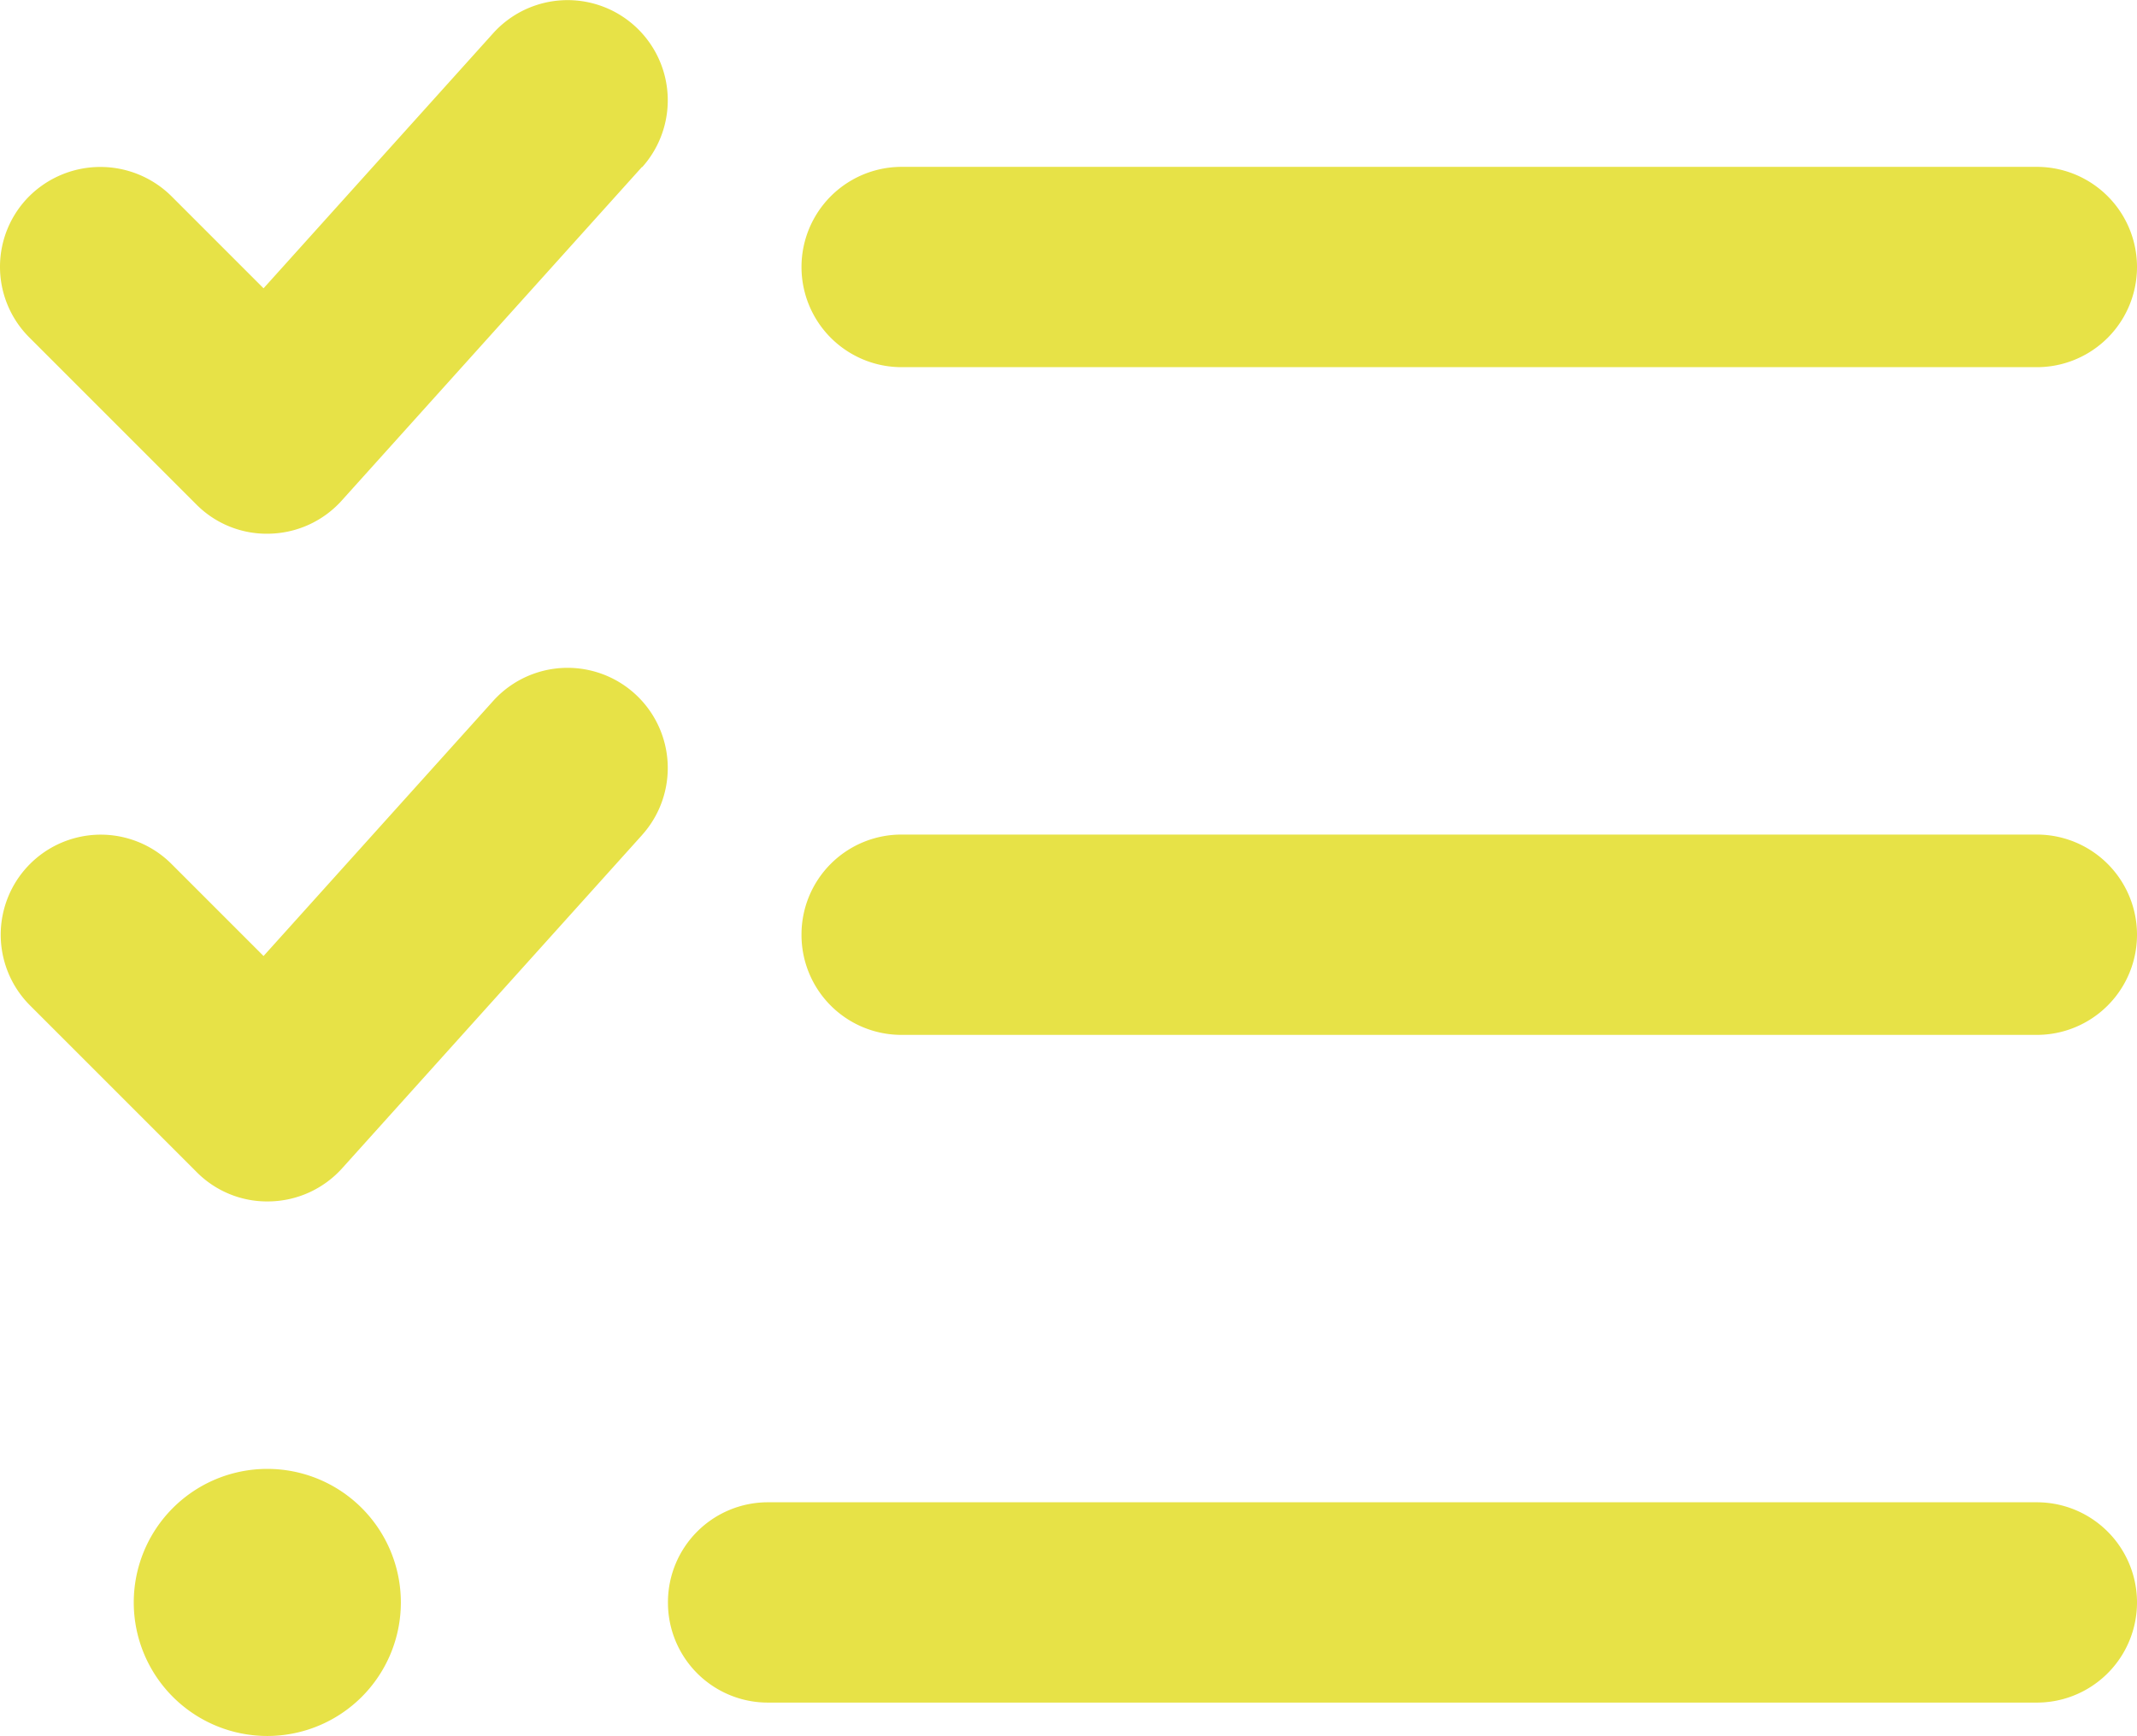 <svg xmlns="http://www.w3.org/2000/svg" width="512.05" height="415.984" viewBox="0 0 512.05 415.984">
  <path id="list-check-regular" d="M153.8,72.1A24,24,0,0,0,118.1,40l-55,61.1L41,79A24.2,24.2,0,0,0,7,79a23.9,23.9,0,0,0,0,33.9l40,40a23.741,23.741,0,0,0,17.6,7A23.985,23.985,0,0,0,81.8,152l72-80Zm0,160A24,24,0,0,0,118.1,200l-55,61.1L41,239A23.971,23.971,0,0,0,7.1,272.9l40,40a23.741,23.741,0,0,0,17.6,7A23.985,23.985,0,0,0,81.9,312l72-80ZM216,120H488a24,24,0,0,0,0-48H216a24,24,0,0,0,0,48ZM192,256a23.942,23.942,0,0,0,24,24H488a24,24,0,0,0,0-48H216A23.942,23.942,0,0,0,192,256ZM160,416a23.942,23.942,0,0,0,24,24H488a24,24,0,0,0,0-48H184A23.942,23.942,0,0,0,160,416Zm-64,0a32,32,0,1,0-32,32A32,32,0,0,0,96,416Z" transform="translate(0.05 -32.016)" fill="#e7e247"/>
</svg>
